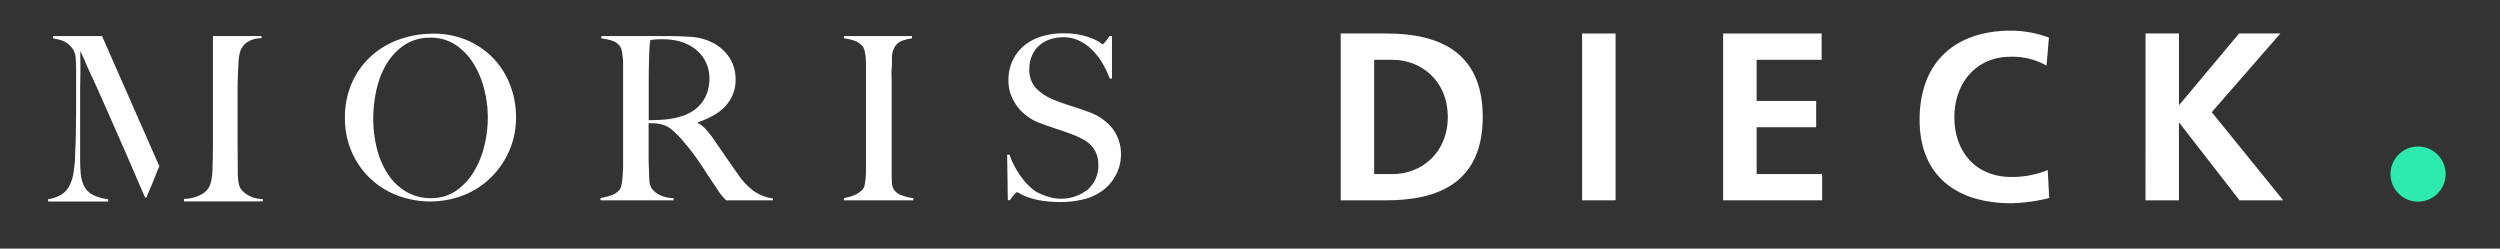 <svg id="Capa_1" data-name="Capa 1" xmlns="http://www.w3.org/2000/svg" viewBox="0 0 624.02 62.05"><rect x="0" y="0" width="624.02" height="62.05" fill="#333333" stroke="none"/><defs><style>.cls-1{fill:#2debae;}.cls-2{fill:#fff;}</style></defs><title>Branding Moris Dieck_Vectores</title><circle class="cls-1" cx="603.57" cy="43.45" r="6.88"/><path class="cls-2" d="M39.2,40.2,25.47,9H13.24v.57c.46.08,1,.2,1.67.37a5.84,5.84,0,0,1,1.83.84,5.26,5.26,0,0,1,1.5,1.57,5.17,5.17,0,0,1,.68,2.62C19,16,19,17,19,17.74V25q0,3.84-.06,7.2c0,2.24-.09,4.19-.17,5.83a34.67,34.67,0,0,1-.4,5,11,11,0,0,1-1.09,3.42,5.63,5.63,0,0,1-2,2.15A10,10,0,0,1,12,49.73v.57H27v-.57a11.38,11.38,0,0,1-3.88-1.12A5,5,0,0,1,21,46.48a9.12,9.12,0,0,1-.86-3.33C20,41.83,20,40.27,20,38.47V31.12q0-3.15,0-6c0-1.89,0-3.81.05-5.74s0-4.17,0-6.69c.19.42.55,1.22,1.07,2.41s1.17,2.66,2,4.42,1.7,3.77,2.7,6,2.06,4.68,3.21,7.27,2.33,5.27,3.53,8.07l3.65,8.44h.35q.11-.34.57-1.41c.31-.71.63-1.49,1-2.35s.68-1.71,1-2.53c.26-.63.48-1.13.65-1.5l-.59-1.35Z"/><path class="cls-2" d="M63.2,49.3a7.45,7.45,0,0,1-1.72-.86,6.52,6.52,0,0,1-1.06-.92A3.32,3.32,0,0,1,60,47a4.9,4.9,0,0,1-.49-1.75A16.64,16.64,0,0,1,59.35,43q0-3.39-.05-6.43V25.15c0-1.72,0-3.5.05-5.34q.06-2,.18-4.08a11.5,11.5,0,0,1,.46-3,4.69,4.69,0,0,1,1.69-2.18,6.16,6.16,0,0,1,3.59-1V9H53.15V35.14q0,3.45-.11,7.24c0,.76-.12,1.52-.23,2.27a7.16,7.16,0,0,1-.52,1.86,5,5,0,0,1-2.24,2.13,9.34,9.34,0,0,1-4.13,1v.63H65.61v-.57A8.16,8.16,0,0,1,63.2,49.3Z"/><path class="cls-2" d="M127.1,37.66a21.15,21.15,0,0,1-4.64,6.72,20.31,20.31,0,0,1-6.83,4.38,23.05,23.05,0,0,1-16.49,0,20.54,20.54,0,0,1-6.78-4.27,20.13,20.13,0,0,1-4.58-6.61,20.87,20.87,0,0,1-1.68-8.45,21.21,21.21,0,0,1,1.76-8.8,19.87,19.87,0,0,1,4.76-6.61,21,21,0,0,1,7-4.16,24.8,24.8,0,0,1,8.45-1.45,21.16,21.16,0,0,1,8.69,1.71,19.92,19.92,0,0,1,6.52,4.58,20.17,20.17,0,0,1,4.1,6.64,22,22,0,0,1,1.42,7.86A20.62,20.62,0,0,1,127.1,37.66Zm-6.23-15.38a22.21,22.21,0,0,0-2.68-6.41,15.24,15.24,0,0,0-4.47-4.67,11.11,11.11,0,0,0-6.32-1.79A11.39,11.39,0,0,0,101,11.2a14.74,14.74,0,0,0-4.44,4.65A21.44,21.44,0,0,0,94,22.31a32.8,32.8,0,0,0-.83,7.32,30.55,30.55,0,0,0,.91,7.46,20.68,20.68,0,0,0,2.71,6.32,13.93,13.93,0,0,0,4.5,4.38,11.74,11.74,0,0,0,6.29,1.66,10.79,10.79,0,0,0,6.24-1.82,15.63,15.63,0,0,0,4.41-4.7,22.63,22.63,0,0,0,2.65-6.47,29.81,29.81,0,0,0,.88-7.17A28.77,28.77,0,0,0,120.87,22.28Z"/><path class="cls-2" d="M181.26,50c-.34-.34-.58-.6-.73-.77s-.33-.37-.52-.6-.42-.56-.71-1-.73-1.09-1.34-2c-.72-1.06-1.36-2-1.9-2.88s-1.12-1.7-1.69-2.53-1.18-1.68-1.85-2.54-1.45-1.81-2.36-2.87a23,23,0,0,0-2.48-2.45A6.09,6.09,0,0,0,164.86,31a8.1,8.1,0,0,0-1.65-.23c-.34,0-.78,0-1.31-.06v6.44c0,1.82,0,3.36.06,4.61s.07,2.26.11,3.13a4.18,4.18,0,0,0,.63,2.17,5.06,5.06,0,0,0,1.77,1.51,8.07,8.07,0,0,0,3.64.88V50H149.89v-.57a15.59,15.59,0,0,0,2.73-.69,4.46,4.46,0,0,0,2-1.36,2.54,2.54,0,0,0,.45-1,10.26,10.26,0,0,0,.26-1.54c.06-.57.1-1.17.14-1.82s.06-1.27.06-1.88,0-1.25,0-2.16,0-1.91,0-3,0-2.2,0-3.33V18.24c0-.69,0-1.38,0-2.08s0-1.37-.11-2a10.22,10.22,0,0,0-.28-1.7,2.55,2.55,0,0,0-.54-1.11,4.36,4.36,0,0,0-1.91-1.23,18.7,18.7,0,0,0-2.59-.54V9h2.33L157,9c1.63,0,3.26,0,4.9,0h4q3.81,0,6.78.22A13.57,13.57,0,0,1,178,10.72a10.88,10.88,0,0,1,4,3.56A9.79,9.79,0,0,1,183.6,20a9,9,0,0,1-.77,3.78,9.87,9.87,0,0,1-2.05,3,12.37,12.37,0,0,1-3,2.2,23,23,0,0,1-3.59,1.54v.17a7,7,0,0,1,1.88,1.48,19.65,19.65,0,0,1,1.77,2.16q1.49,2.16,3.22,4.67c1.15,1.67,2.19,3.15,3.1,4.44a17.25,17.25,0,0,0,4.1,4.33,11.1,11.1,0,0,0,4.67,1.77V50Zm-5.63-35.48A9.76,9.76,0,0,0,171.47,11a12.26,12.26,0,0,0-2.88-.92,17,17,0,0,0-3.16-.28c-.8,0-1.44,0-1.93.06s-.88.07-1.14.11q-.06.35-.12.6c0,.17-.06.39-.08.65s0,.64-.06,1.11,0,1.15-.08,2q-.06,2-.09,4.5c0,1.67,0,3.29,0,4.84V30c1.56,0,3-.07,4.36-.2a18,18,0,0,0,3.9-.82,10.76,10.76,0,0,0,3.13-1.54,9.08,9.08,0,0,0,2.14-2.2,8.82,8.82,0,0,0,1.22-2.64,10.81,10.81,0,0,0,.4-3A9.17,9.17,0,0,0,175.63,14.54Z"/><path class="cls-2" d="M210.65,50v-.57a11.47,11.47,0,0,0,2.65-.74,5.77,5.77,0,0,0,2.08-1.48,2.36,2.36,0,0,0,.43-1,14.13,14.13,0,0,0,.23-1.48c.05-.57.09-1.17.11-1.8s0-1.24,0-1.85,0-1.25,0-2.16,0-1.91,0-3,0-2.2,0-3.33V16.19c0-.69,0-1.32-.08-1.91a11.39,11.39,0,0,0-.26-1.6,2.6,2.6,0,0,0-.51-1.11,4.53,4.53,0,0,0-2-1.39,11.22,11.22,0,0,0-2.65-.6V9h17v.57a14,14,0,0,0-2.56.63A3.68,3.68,0,0,0,223.18,12a5.48,5.48,0,0,0-.54,2.45c0,1,0,1.92-.08,2.79s0,1.89,0,2.82,0,1.87,0,2.82V42c0,1.1,0,2.16.06,3.19a4.15,4.15,0,0,0,.51,2.16,4.24,4.24,0,0,0,2.16,1.48,12,12,0,0,0,2.68.63V50Z"/><path class="cls-2" d="M278.51,43.7a11.13,11.13,0,0,1-3.07,3.7,13.29,13.29,0,0,1-4.7,2.28,23,23,0,0,1-6,.74,29.77,29.77,0,0,1-4.79-.34,20.74,20.74,0,0,1-3.3-.83,11.11,11.11,0,0,1-2-.89,2.64,2.64,0,0,0-.83-.39c-.11,0-.36.22-.74.68s-.72.89-1,1.31h-.52l-.17-11.33H252a18.34,18.34,0,0,0,1.31,3,23.5,23.5,0,0,0,1.74,2.73,16.29,16.29,0,0,0,2,2.25,9.73,9.73,0,0,0,2,1.48,17.22,17.22,0,0,0,2.57,1,10.69,10.69,0,0,0,9.91-1.8,7.9,7.9,0,0,0,2.62-6.23,7.1,7.1,0,0,0-.52-2.8,6.55,6.55,0,0,0-1.39-2.07,8.23,8.23,0,0,0-2.08-1.51,22.23,22.23,0,0,0-2.56-1.14c-.91-.34-1.71-.63-2.39-.86s-1.33-.44-1.91-.65l-1.83-.63c-.62-.21-1.37-.48-2.24-.82A12.11,12.11,0,0,1,256.39,29a11.57,11.57,0,0,1-2.4-2.34,12,12,0,0,1-1.65-3,9.63,9.63,0,0,1-.62-3.44,11.61,11.61,0,0,1,1.12-5.3,10.92,10.92,0,0,1,3-3.7,12.57,12.57,0,0,1,4.37-2.19,18.57,18.57,0,0,1,5.21-.71,19.86,19.86,0,0,1,4.39.42,18.4,18.4,0,0,1,3,.94,10,10,0,0,1,1.76.94,3.61,3.61,0,0,0,.66.43c.11,0,.35-.23.71-.68s.69-.92,1-1.37h.62V19.6H277a23.79,23.79,0,0,0-1.77-3.73,17.25,17.25,0,0,0-2.5-3.3,11.83,11.83,0,0,0-3.25-2.36,8.88,8.88,0,0,0-4-.91,10.76,10.76,0,0,0-3.34.51,7.65,7.65,0,0,0-2.73,1.54,7,7,0,0,0-1.82,2.53,8.56,8.56,0,0,0-.66,3.45,6.57,6.57,0,0,0,1.82,4.84,12.91,12.91,0,0,0,4.72,2.9c.75.31,1.46.57,2.13.8l2,.66c.64.2,1.29.42,2,.65s1.35.47,2.07.74a13.22,13.22,0,0,1,6,4.13,10.56,10.56,0,0,1,2.13,6.75A10.61,10.61,0,0,1,278.51,43.7Z"/><path class="cls-2" d="M334.65,8.36h11.4c12.77,0,24.05,4.3,24.05,20.83S358.82,50,346.05,50h-11.4ZM343,43.45h4.66c7,0,13.72-5.19,13.72-14.26s-6.74-14.26-13.72-14.26H343Z"/><path class="cls-2" d="M394.91,8.36h8.35V50h-8.35Z"/><path class="cls-2" d="M430.11,8.36H454.7v6.57H438.47V25.19h14.86v6.57H438.47V43.45h16.35V50H430.11Z"/><path class="cls-2" d="M511.5,49.42A42,42,0,0,1,502,50.73c-13.49,0-22.85-6.74-22.85-20.82,0-14.26,8.71-22.26,22.85-22.26a27.57,27.57,0,0,1,9.43,1.73l-.6,7a17.18,17.18,0,0,0-9-2.21c-8.59,0-14,6.57-14,15.1S493.12,44.17,502,44.17a23.34,23.34,0,0,0,9.13-1.73Z"/><path class="cls-2" d="M535.54,8.36h8.35V26.27l15-17.91H569.2L552.07,28l17.84,22H559L544,30.68h-.12V50h-8.35Z"/></svg>